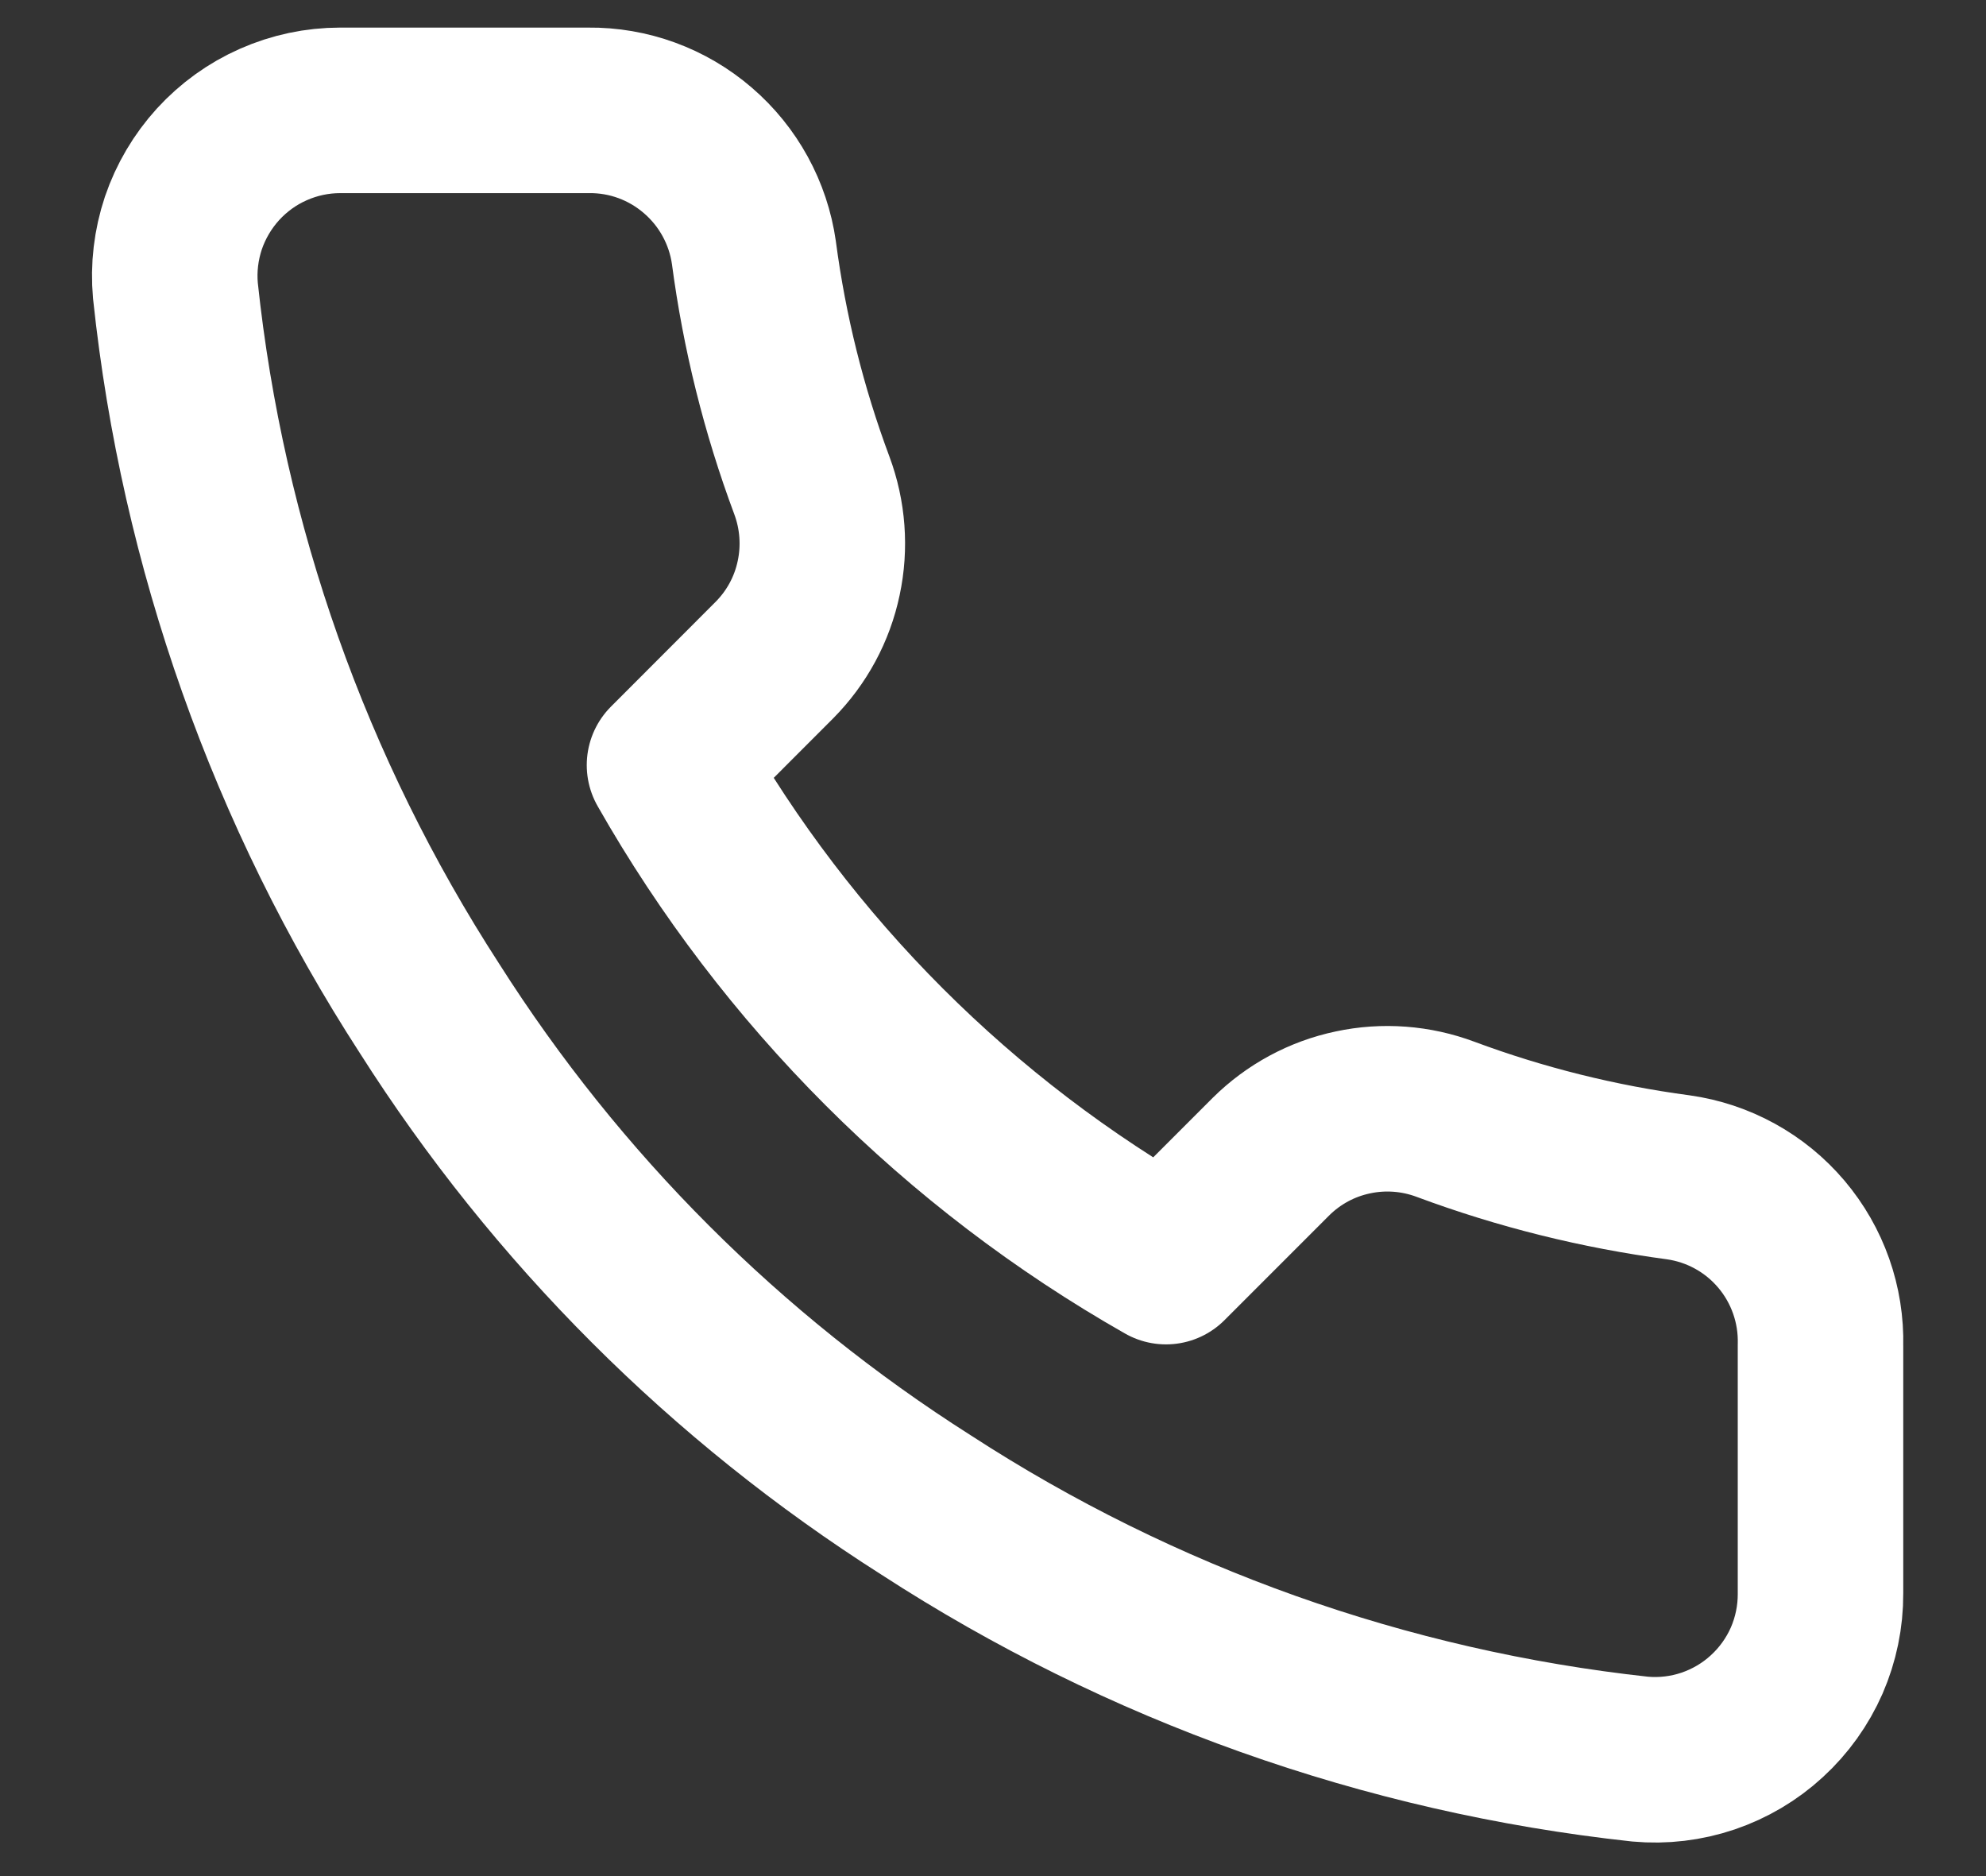 <svg width="18" height="17" viewBox="0 0 18 17" fill="none" xmlns="http://www.w3.org/2000/svg">
<rect x="0" y="0" width="18" height="17" fill="#333333" stroke="none"/>
<path d="M16.5 12.19V14.44C16.501 14.649 16.458 14.856 16.375 15.047C16.291 15.238 16.168 15.41 16.014 15.551C15.86 15.693 15.678 15.8 15.481 15.867C15.283 15.934 15.073 15.959 14.865 15.94C12.557 15.689 10.34 14.901 8.393 13.637C6.58 12.486 5.044 10.95 3.893 9.138C2.625 7.181 1.836 4.953 1.59 2.635C1.571 2.428 1.596 2.219 1.662 2.021C1.729 1.824 1.836 1.643 1.976 1.489C2.117 1.335 2.287 1.212 2.478 1.128C2.668 1.044 2.874 1 3.083 1H5.333C5.697 0.996 6.049 1.125 6.325 1.363C6.601 1.6 6.782 1.93 6.833 2.29C6.928 3.01 7.104 3.717 7.358 4.398C7.458 4.666 7.48 4.958 7.42 5.238C7.361 5.519 7.222 5.776 7.02 5.98L6.068 6.933C7.135 8.81 8.69 10.365 10.568 11.432L11.52 10.48C11.724 10.278 11.981 10.139 12.262 10.08C12.542 10.02 12.834 10.042 13.103 10.143C13.783 10.396 14.49 10.572 15.21 10.668C15.574 10.719 15.907 10.902 16.145 11.183C16.383 11.464 16.509 11.822 16.5 12.19Z" stroke="white" stroke-width="1.5" stroke-linecap="round" stroke-linejoin="round"/>
</svg>
